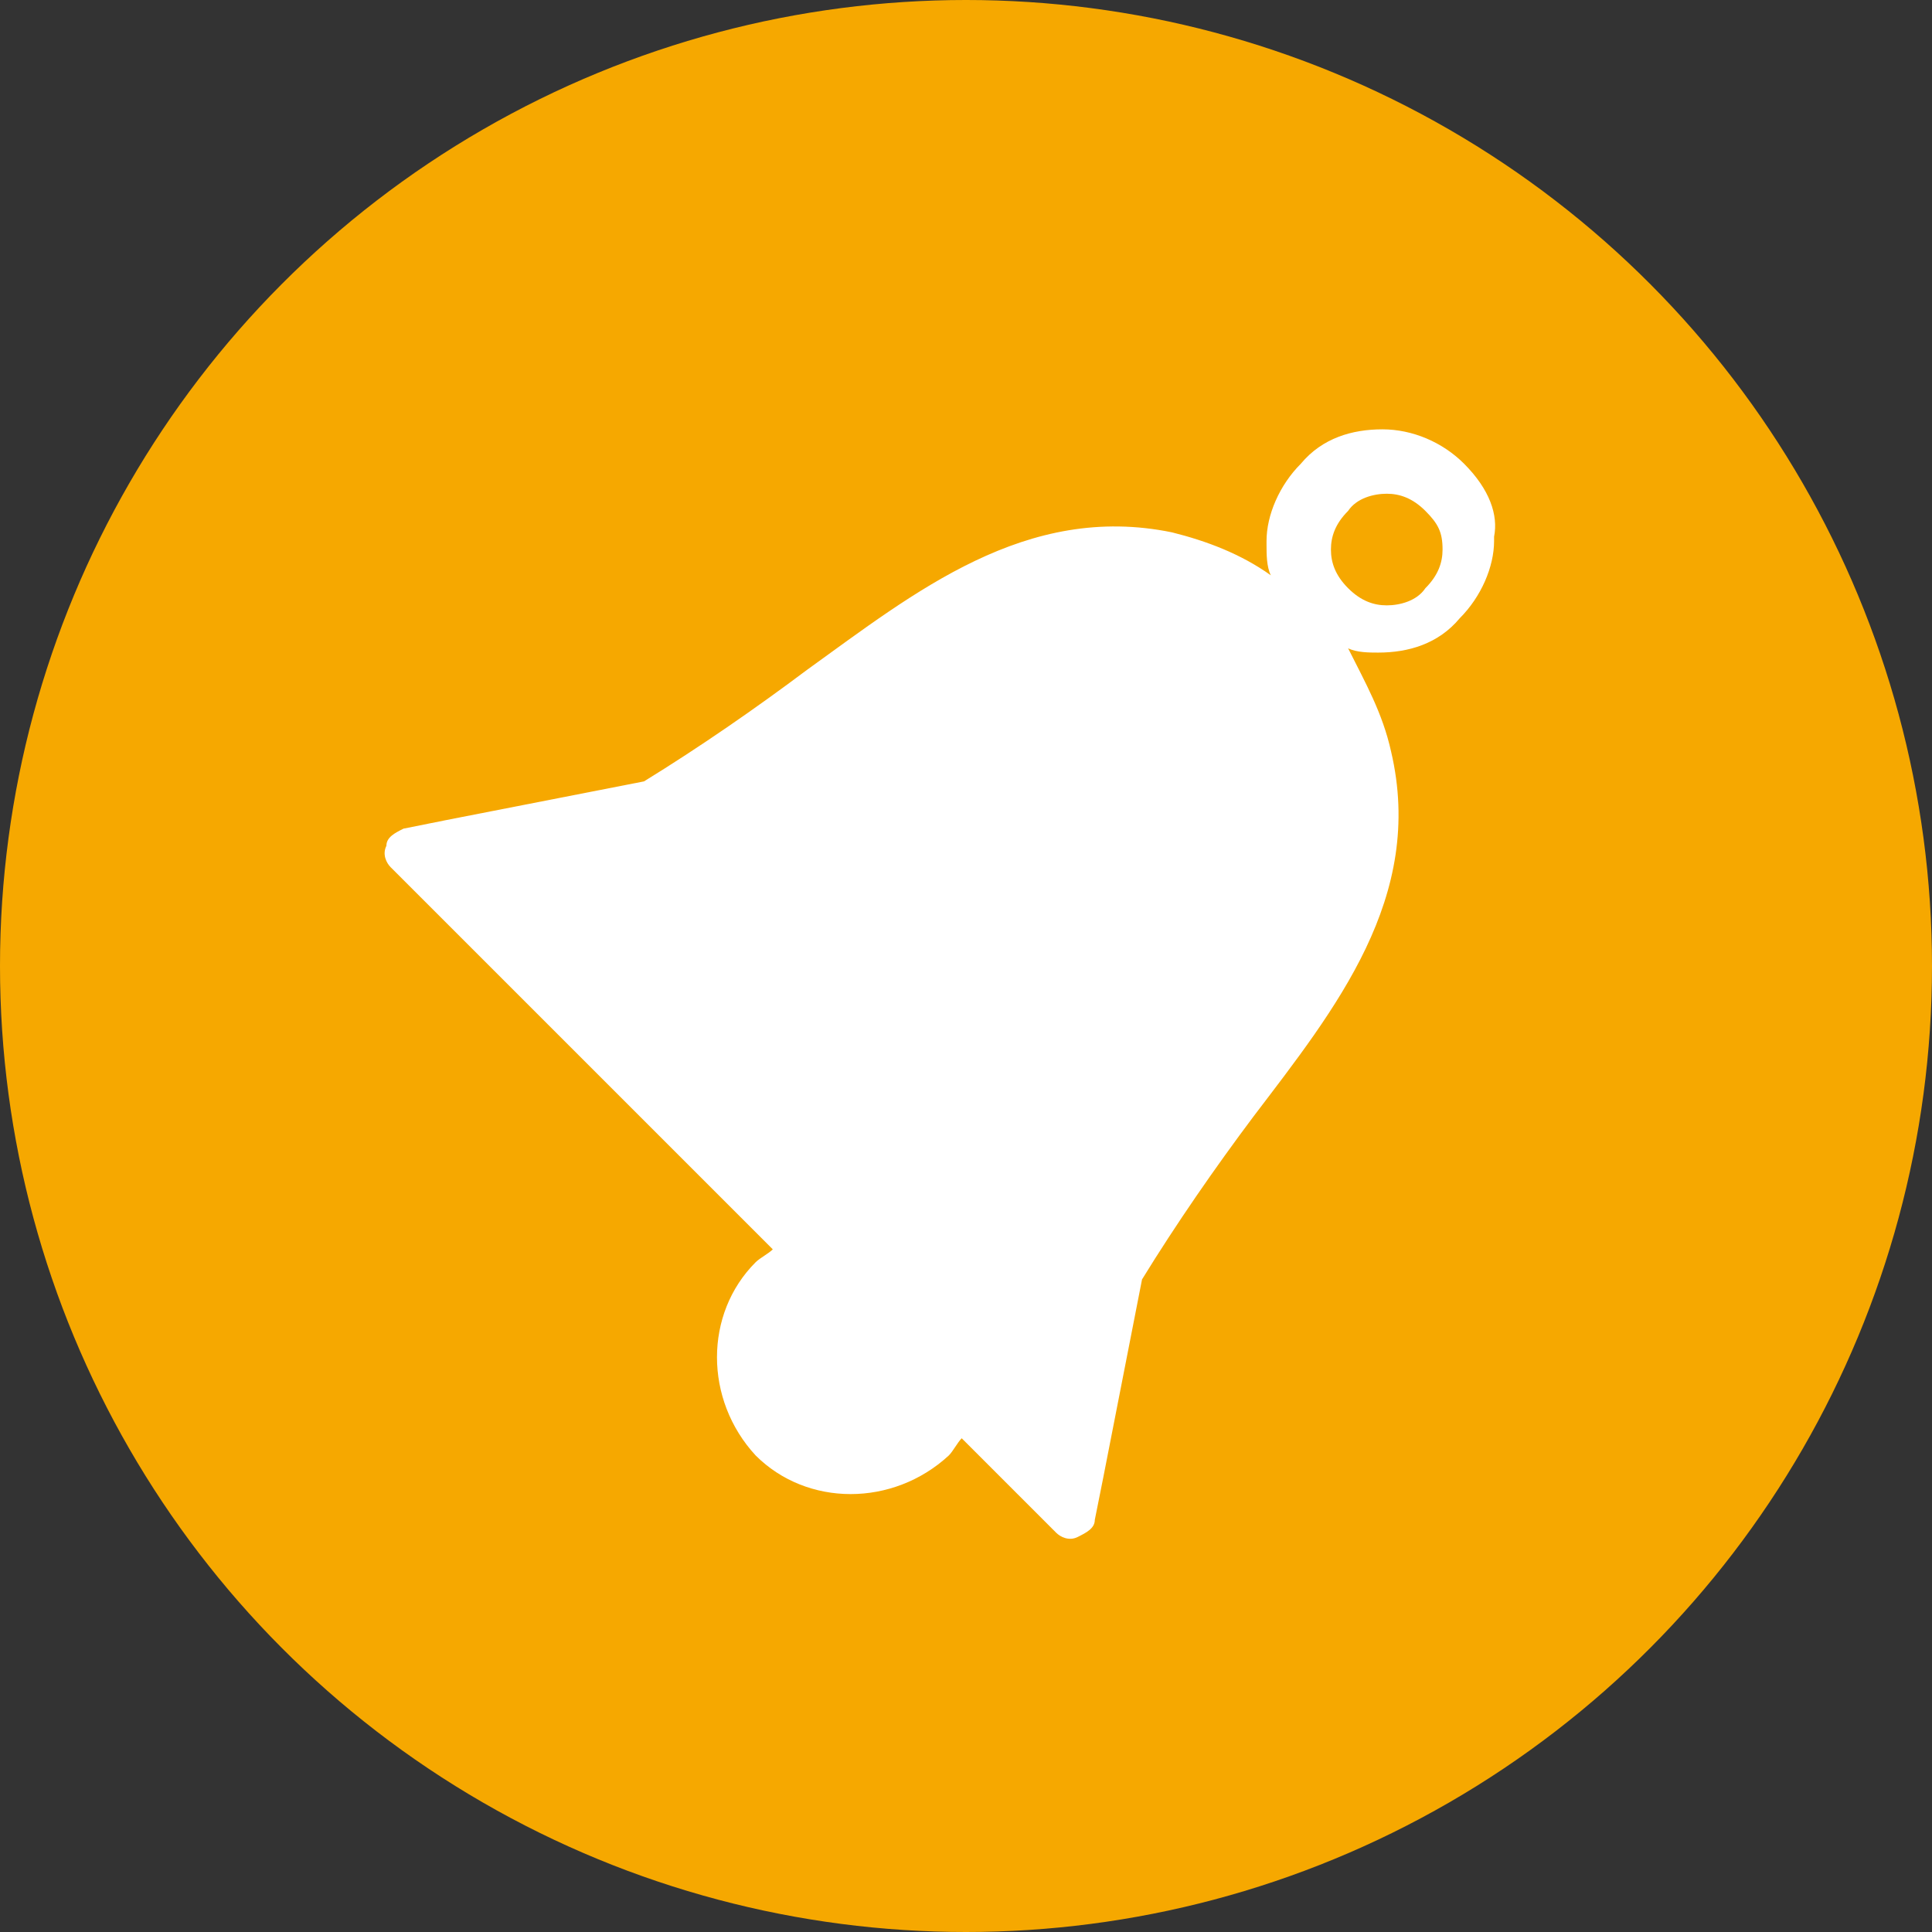 <?xml version="1.0" encoding="utf-8"?>
<!-- Generator: Adobe Illustrator 23.0.2, SVG Export Plug-In . SVG Version: 6.00 Build 0)  -->
<svg version="1.1" id="Layer_1" xmlns="http://www.w3.org/2000/svg" xmlns:xlink="http://www.w3.org/1999/xlink" x="0px" y="0px"
	 viewBox="0 0 45 45" style="enable-background:new 0 0 45 45;" width="45" height="45" xml:space="preserve">
<rect x="0" y="0" width="45" height="45" fill="#333333" stroke="none"/>
<style type="text/css">
	.st0{fill:#F6A800;}
	.st1{fill-rule:evenodd;clip-rule:evenodd;fill:#FFFFFF;}
</style>
<g id="Group_2969" transform="translate(-1048 -1482)">
	<circle id="Ellipse_77" class="st0" cx="1070.5" cy="1504.5" r="22.5"/>
	<path class="st1" d="M1082.1,1492.8c-0.5-0.5-1.2-0.8-1.9-0.8c-0.7,0-1.4,0.2-1.9,0.8c-0.5,0.5-0.8,1.2-0.8,1.8v0.1
		c0,0.2,0,0.5,0.1,0.7c-0.7-0.5-1.5-0.8-2.3-1c-3.4-0.7-6,1.4-8.5,3.2c-1.2,0.9-2.5,1.8-3.8,2.6l-4.6,0.9l-1,0.2
		c-0.2,0.1-0.4,0.2-0.4,0.4c-0.1,0.2,0,0.4,0.1,0.5l8.9,8.9c-0.1,0.1-0.3,0.2-0.4,0.3c-1.2,1.2-1.2,3.2,0,4.5c1.2,1.2,3.2,1.2,4.5,0
		c0.1-0.1,0.2-0.3,0.3-0.4l2.2,2.2c0.1,0.1,0.3,0.2,0.5,0.1s0.4-0.2,0.4-0.4l0.2-1l0.9-4.6c0.8-1.3,1.7-2.6,2.6-3.8
		c1.9-2.5,4-5.1,3.2-8.5c-0.2-0.9-0.6-1.6-1-2.4c0.2,0.1,0.5,0.1,0.7,0.1c0.7,0,1.4-0.2,1.9-0.8c0.5-0.5,0.8-1.2,0.8-1.8v-0.1
		C1082.9,1494,1082.7,1493.4,1082.1,1492.8z M1081.6,1494.8c0,0.3-0.1,0.6-0.4,0.9c-0.2,0.3-0.6,0.4-0.9,0.4s-0.6-0.1-0.9-0.4
		s-0.4-0.6-0.4-0.9v0c0-0.3,0.1-0.6,0.4-0.9c0.2-0.3,0.6-0.4,0.9-0.4s0.6,0.1,0.9,0.4S1081.6,1494.4,1081.6,1494.8L1081.6,1494.8z"
		/>
</g>
</svg>
